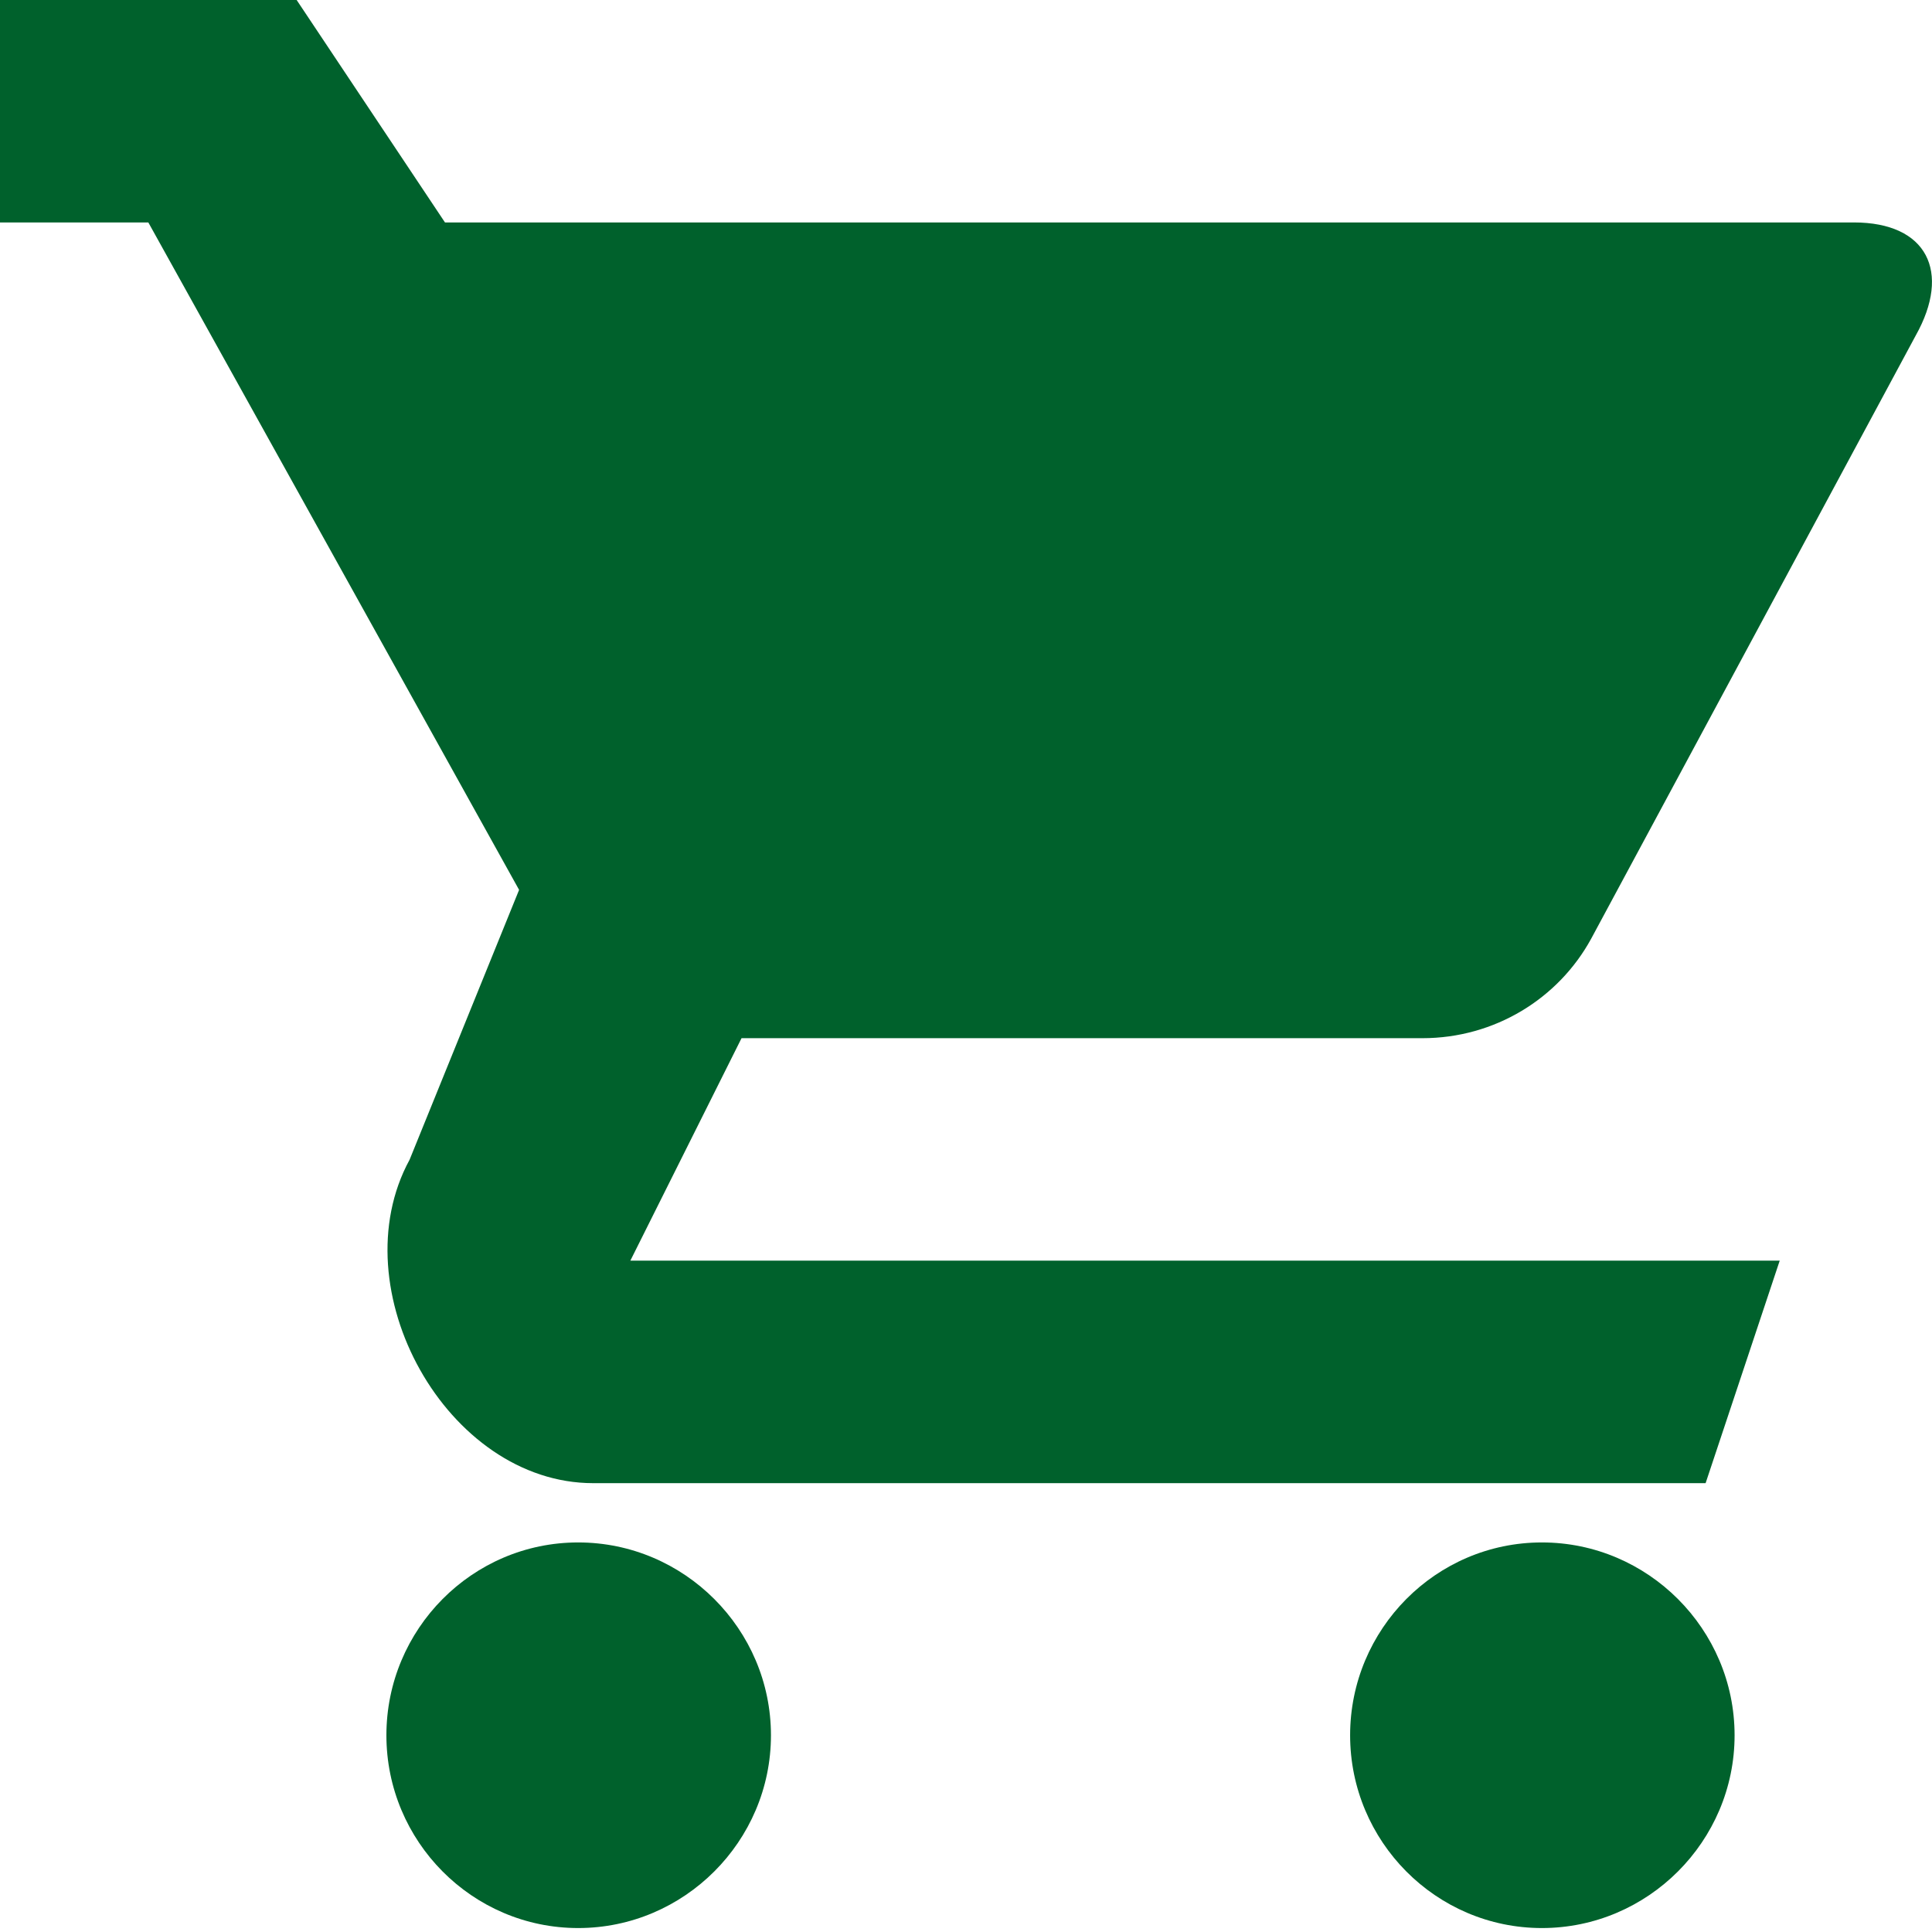 <svg width="22" height="22" viewBox="0 0 22 22" fill="none" xmlns="http://www.w3.org/2000/svg">
<path fill-rule="evenodd" clip-rule="evenodd" d="M0 0V2.533H1.689L5.911 10.133L4.664 13.206C3.863 14.677 5.087 16.889 6.755 16.889H19.422L20.266 14.355H7.178L8.444 11.822H16.197C17.02 11.822 17.745 11.372 18.118 10.691L21.815 3.82C22.221 3.096 21.945 2.533 21.111 2.533H5.067L3.378 0H0ZM6.584 17.564C5.377 17.564 4.4 18.552 4.4 19.76C4.4 20.967 5.377 21.955 6.584 21.955C7.791 21.955 8.779 20.967 8.779 19.76C8.779 18.552 7.791 17.564 6.584 17.564ZM15.374 19.76C15.374 18.552 16.351 17.564 17.558 17.564C18.765 17.564 19.752 18.552 19.752 19.76C19.752 20.967 18.765 21.955 17.558 21.955C16.351 21.955 15.374 20.967 15.374 19.76Z" fill="#00612C"/>
</svg>
